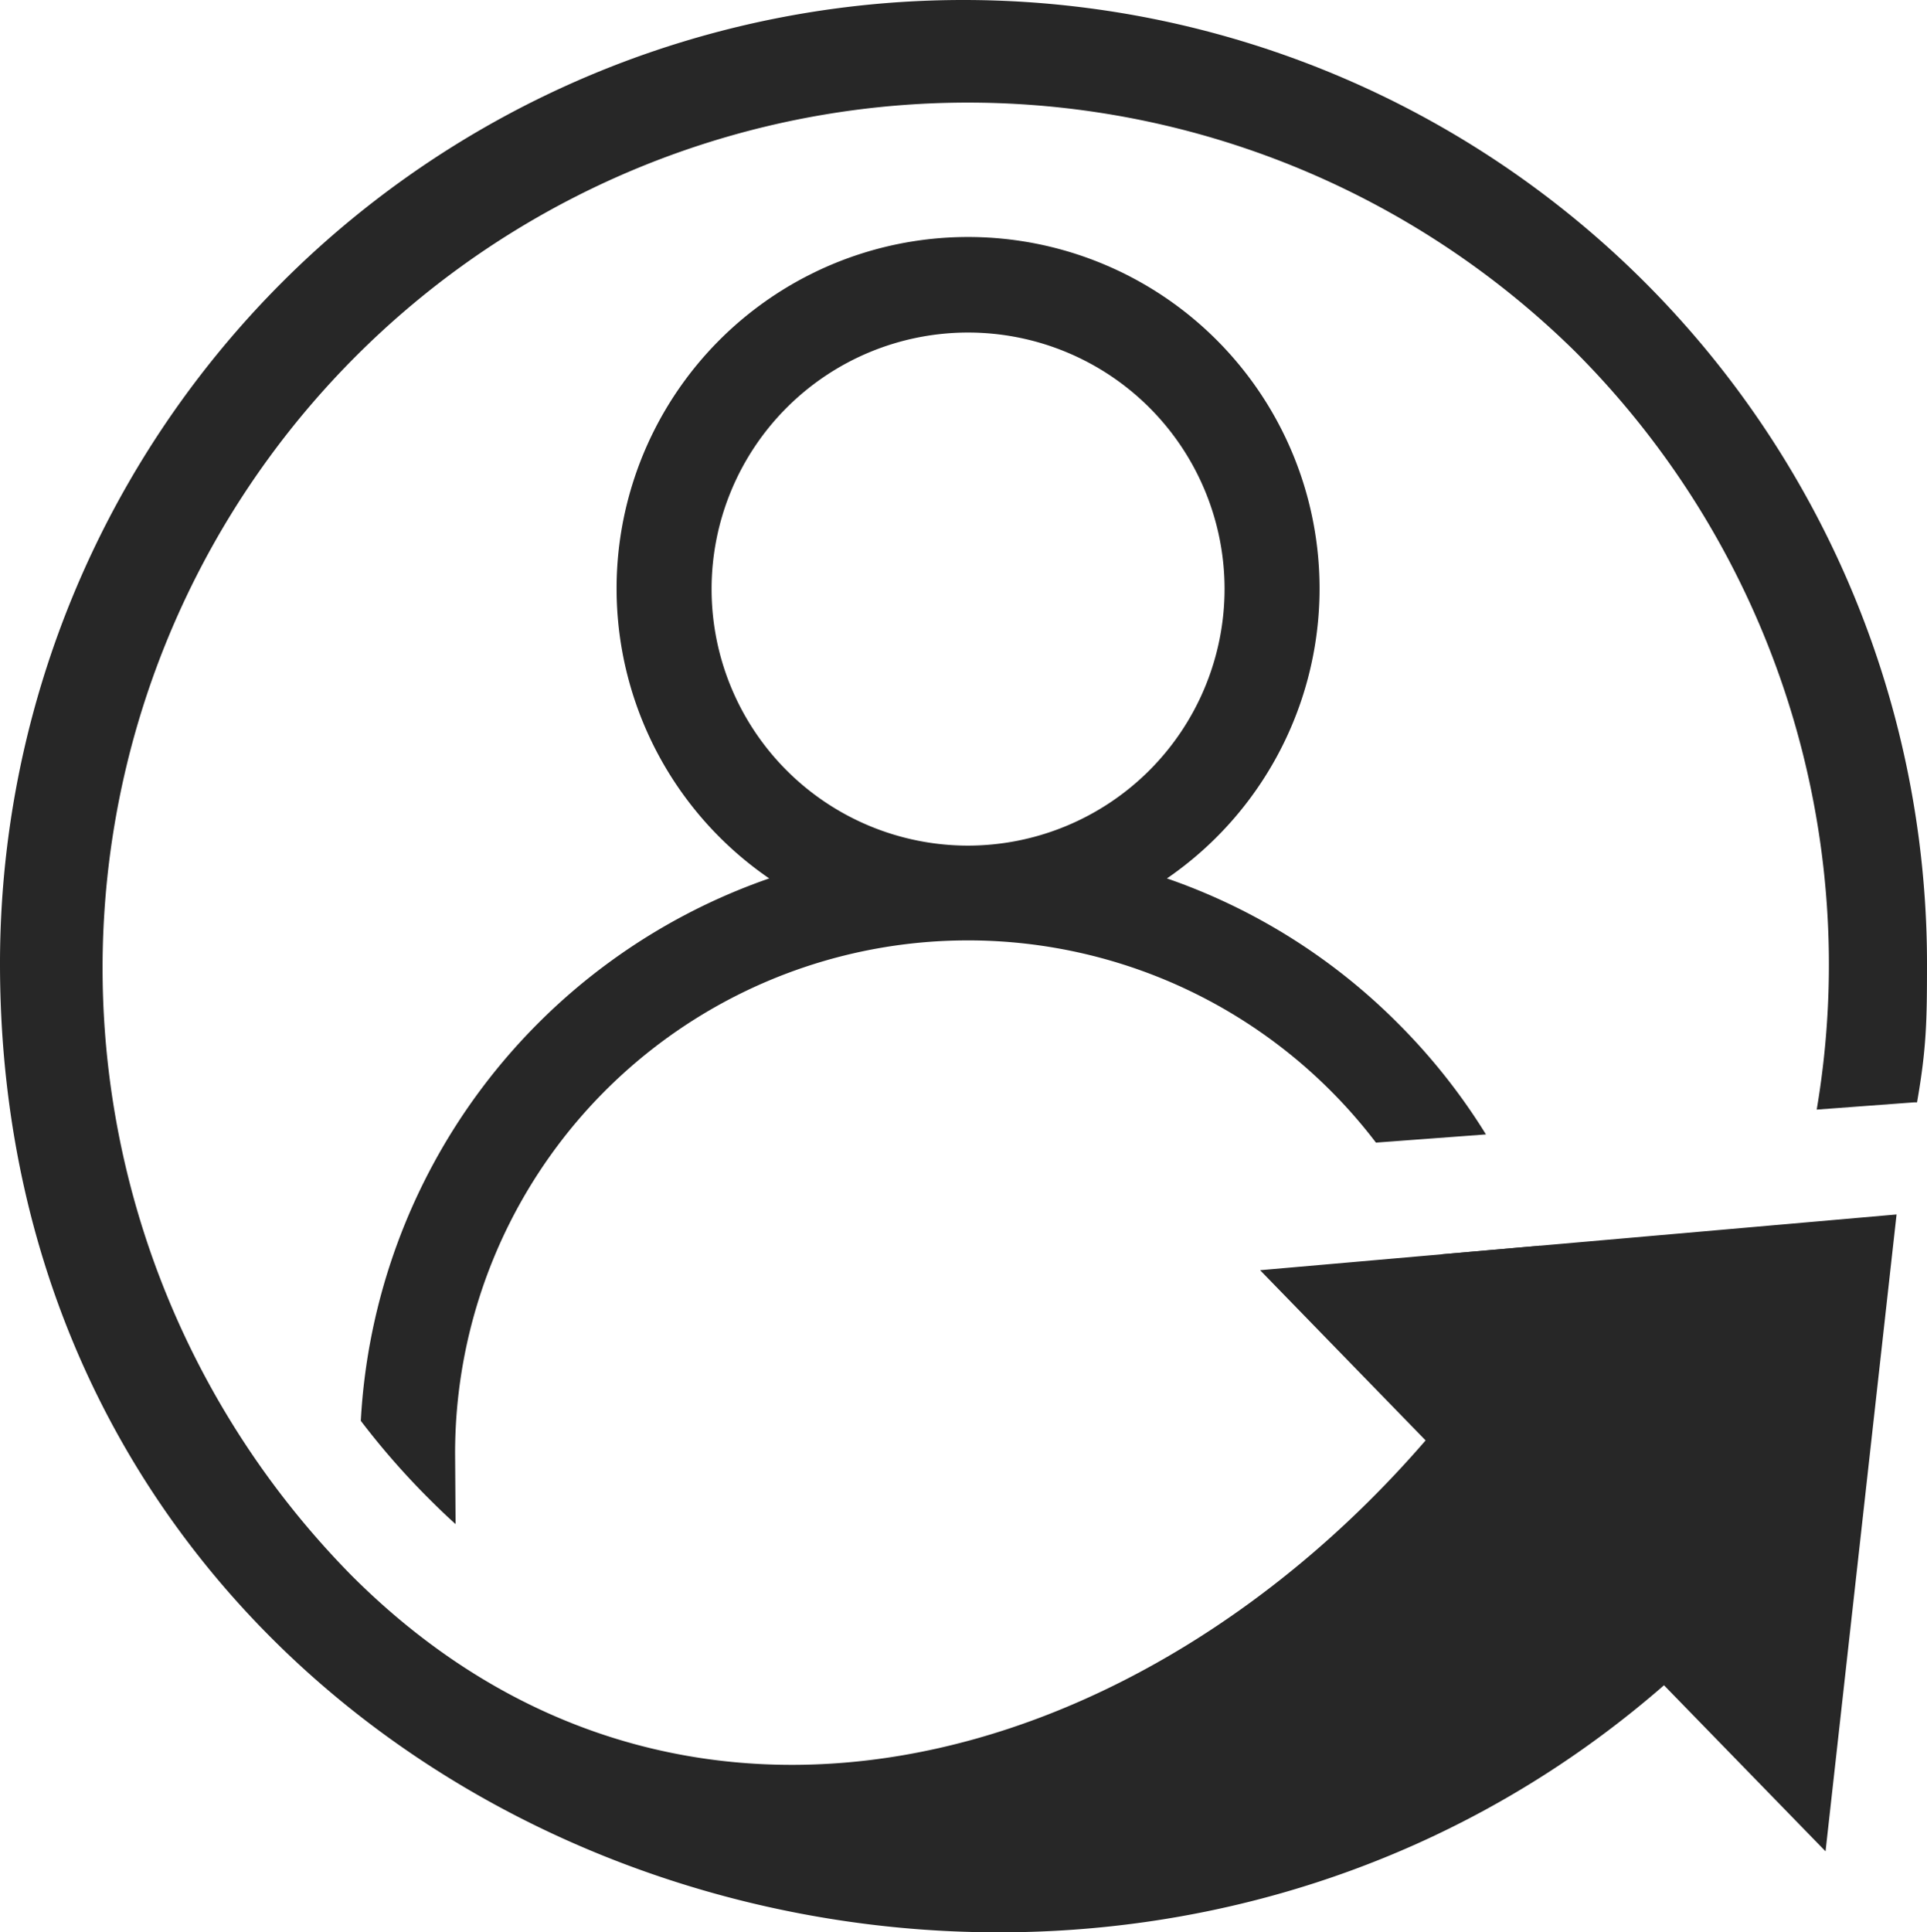 <svg xmlns="http://www.w3.org/2000/svg" viewBox="0 0 357.84 358.76"><defs><style>.cls-1,.cls-2{fill:#272727;}.cls-1{fill-rule:evenodd;}</style></defs><g id="レイヤー_2" data-name="レイヤー 2"><g id="レイヤー_1-2" data-name="レイヤー 1"><path class="cls-1" d="M259.6,190a112.35,112.35,0,0,0-42.9-26.91,65.27,65.27,0,1,0-73.86,0A113.07,113.07,0,0,0,67,263.79a141.28,141.28,0,0,0,12.6,14.41q2.82,2.82,5,4.77l-.09-13.11a95.23,95.23,0,0,1,171-57.72l20.43-1.52A113.28,113.28,0,0,0,259.6,190Zm8,42.86a94.73,94.73,0,0,1,7.47,37h17.64a113.16,113.16,0,0,0-6.73-38.58l-3,.27-15.37,1.34ZM179.77,157a47.63,47.63,0,1,1,47.63-47.63A47.69,47.69,0,0,1,179.77,157Z"/><path class="cls-2" d="M178.92,0A178.92,178.92,0,0,1,357.84,178.92c0,10.56-.09,15.7-1.85,25.75l-.63,0-18,1.34A161.06,161.06,0,0,0,292.53,65.3,160.68,160.68,0,0,0,65.3,292.53c60.47,60.48,145.89,36.85,199.43-25.1L234,235.83l118.19-10.35L339,343.72l-30-30.83C195,412.28,0,342.26,0,178.92A178.9,178.9,0,0,1,178.92,0Z"/></g></g></svg>